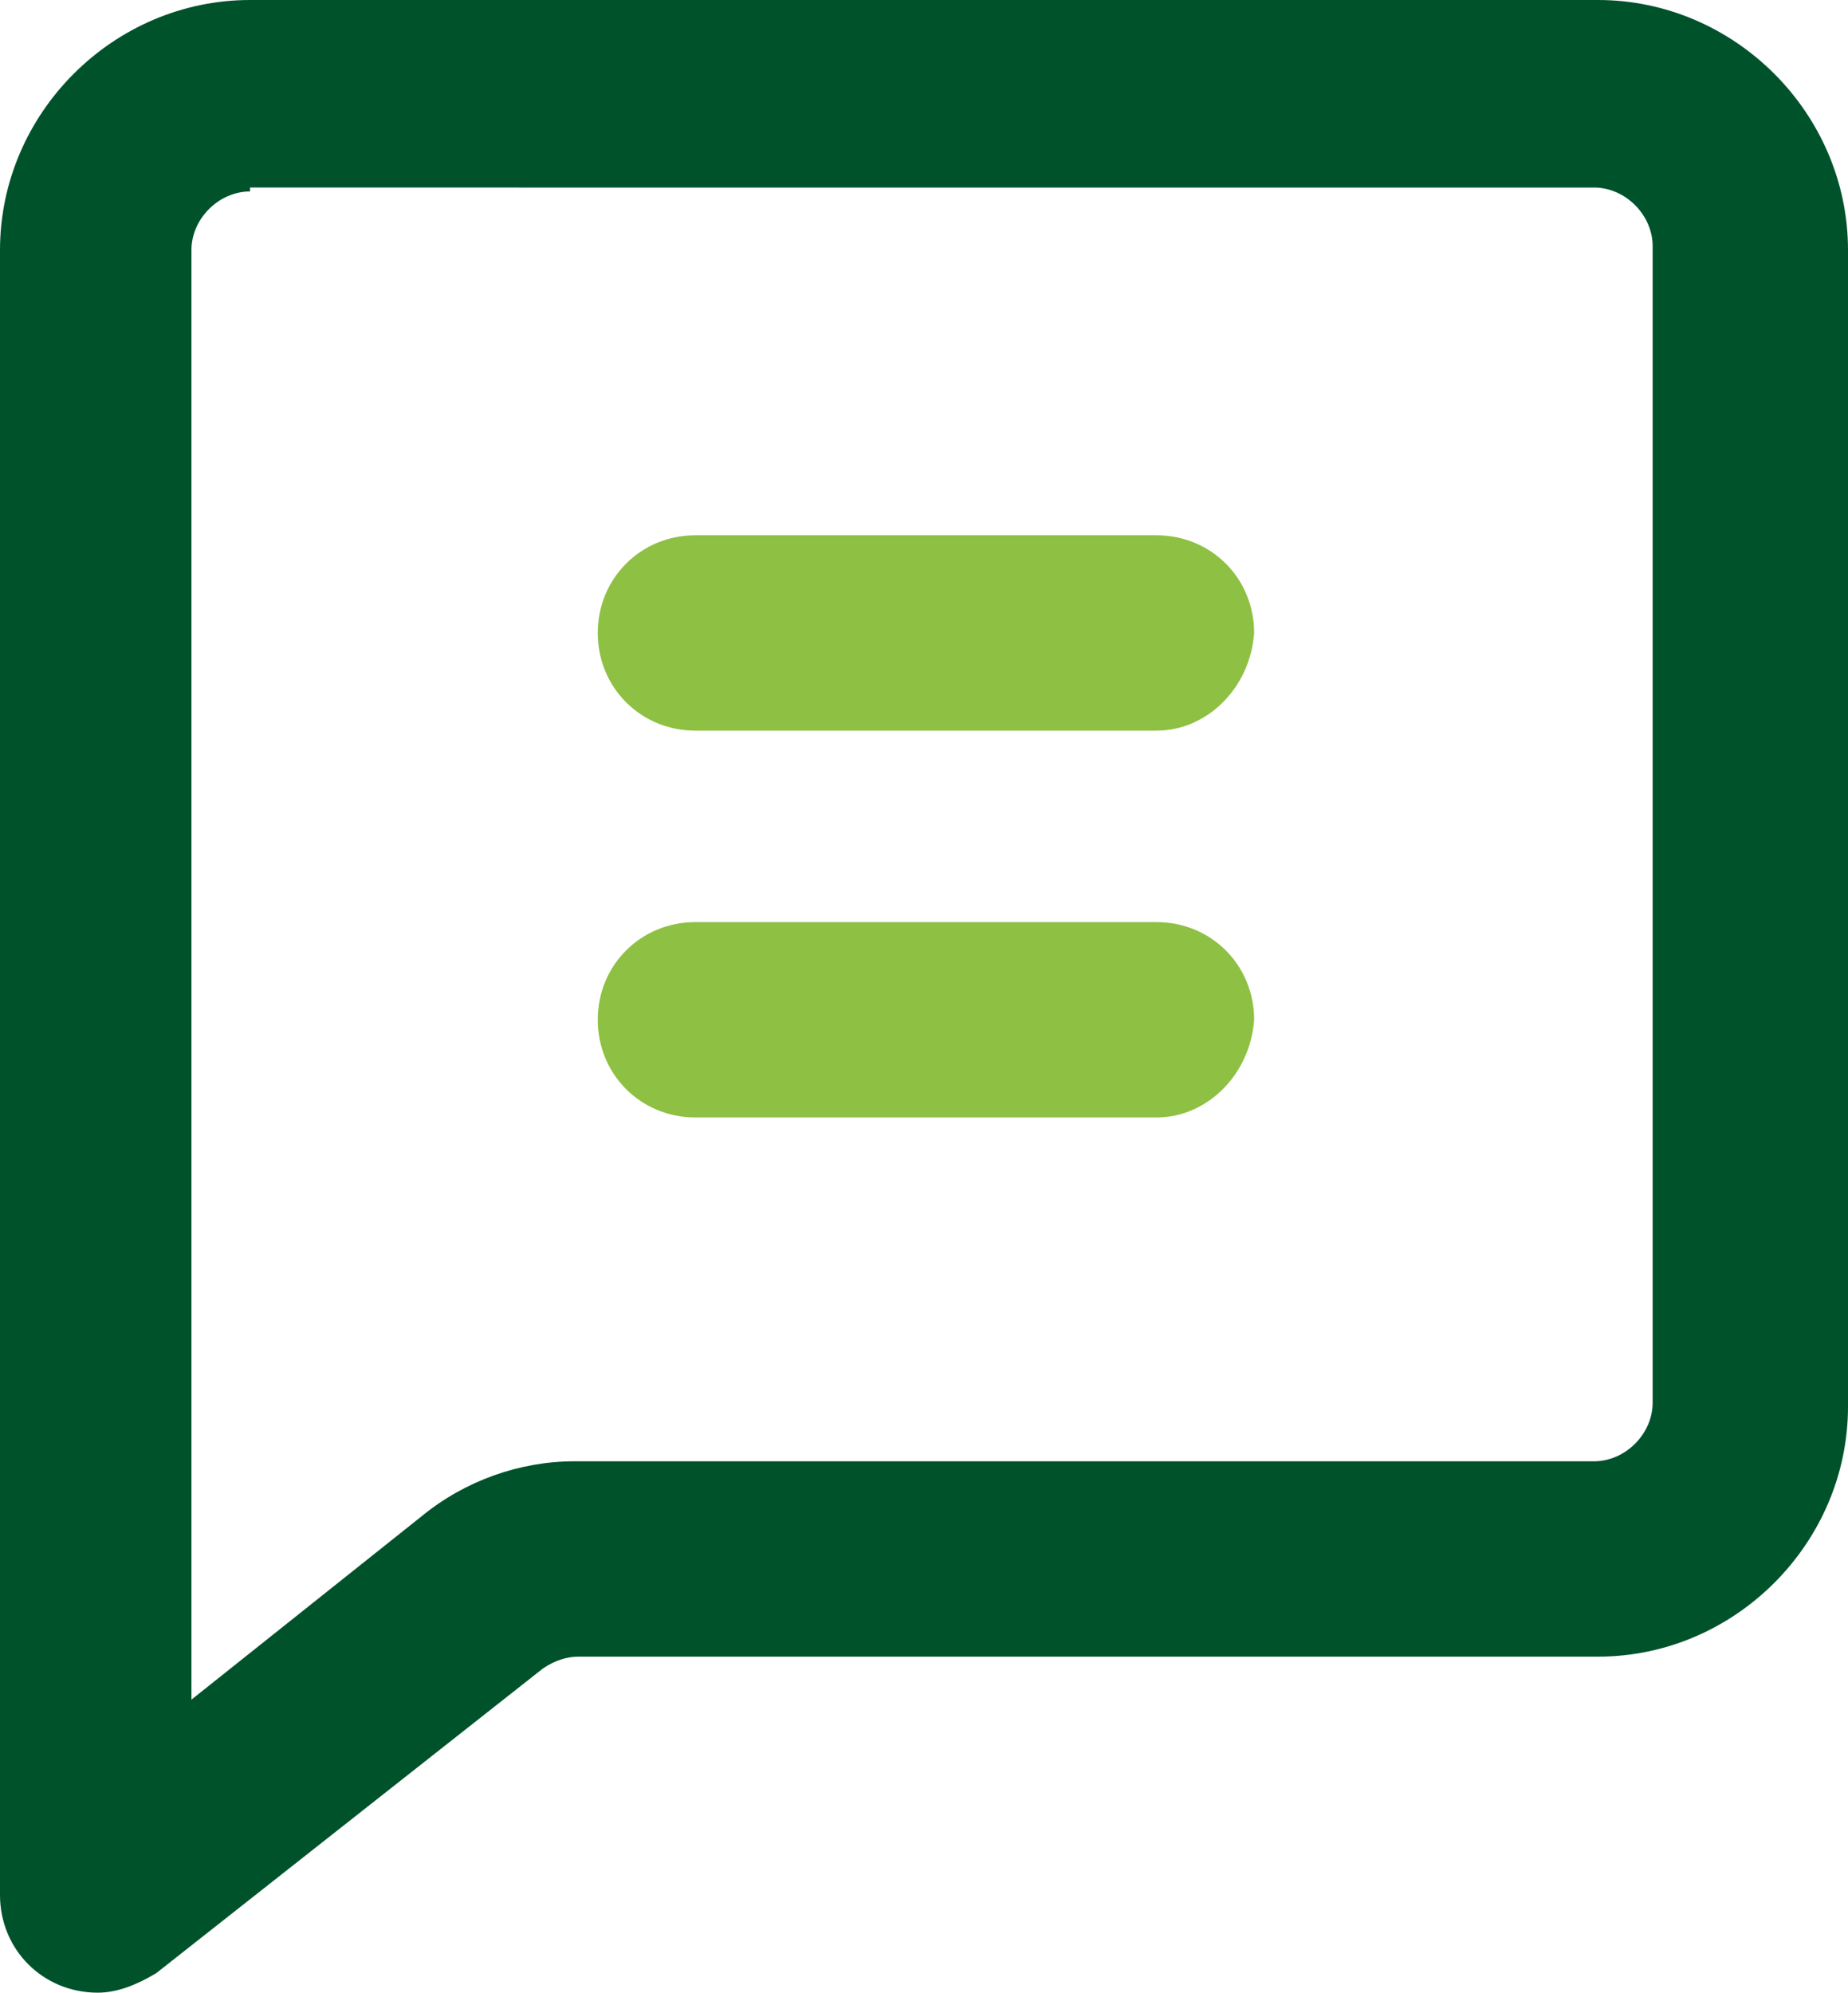 <?xml version="1.0" encoding="utf-8"?>
<!-- Generator: Adobe Illustrator 24.0.2, SVG Export Plug-In . SVG Version: 6.00 Build 0)  -->
<svg version="1.1" id="Capa_1" xmlns="http://www.w3.org/2000/svg" xmlns:xlink="http://www.w3.org/1999/xlink" x="0px" y="0px"
	 viewBox="181.5 371.5 47.3 51" style="enable-background:new 181.5 371.5 47.3 51;" xml:space="preserve">
<style type="text/css">
	.st0{fill:#00522B;}
	.st1{fill:#8EC043;}
</style>
<path class="st0" d="M184,422.5c-1.4,0-2.5-1.1-2.5-2.5v-42.1c0-3.5,2.9-6.4,6.4-6.4h34.5c3.5,0,6.4,2.9,6.4,6.4v29.6
	c0,3.5-2.9,6.4-6.4,6.4h-26.1c-0.3,0-0.6,0.1-0.9,0.3l-9.9,7.8C185,422.3,184.5,422.5,184,422.5z M187.9,376.4
	c-0.8,0-1.5,0.7-1.5,1.5V415l5.9-4.7c1.1-0.9,2.5-1.4,3.9-1.4h26.1c0.8,0,1.5-0.7,1.5-1.5v-29.6c0-0.8-0.7-1.5-1.5-1.5H187.9
	L187.9,376.4z"/>
<g>
	<path class="st1" d="M211.1,390.2h-11.8c-1.4,0-2.5-1.1-2.5-2.5c0-1.4,1.1-2.5,2.5-2.5h11.8c1.4,0,2.5,1.1,2.5,2.5
		C213.5,389.1,212.4,390.2,211.1,390.2z"/>
	<path class="st1" d="M211.1,400.1h-11.8c-1.4,0-2.5-1.1-2.5-2.5c0-1.4,1.1-2.5,2.5-2.5h11.8c1.4,0,2.5,1.1,2.5,2.5
		C213.5,399,212.4,400.1,211.1,400.1z"/>
</g>
</svg>
